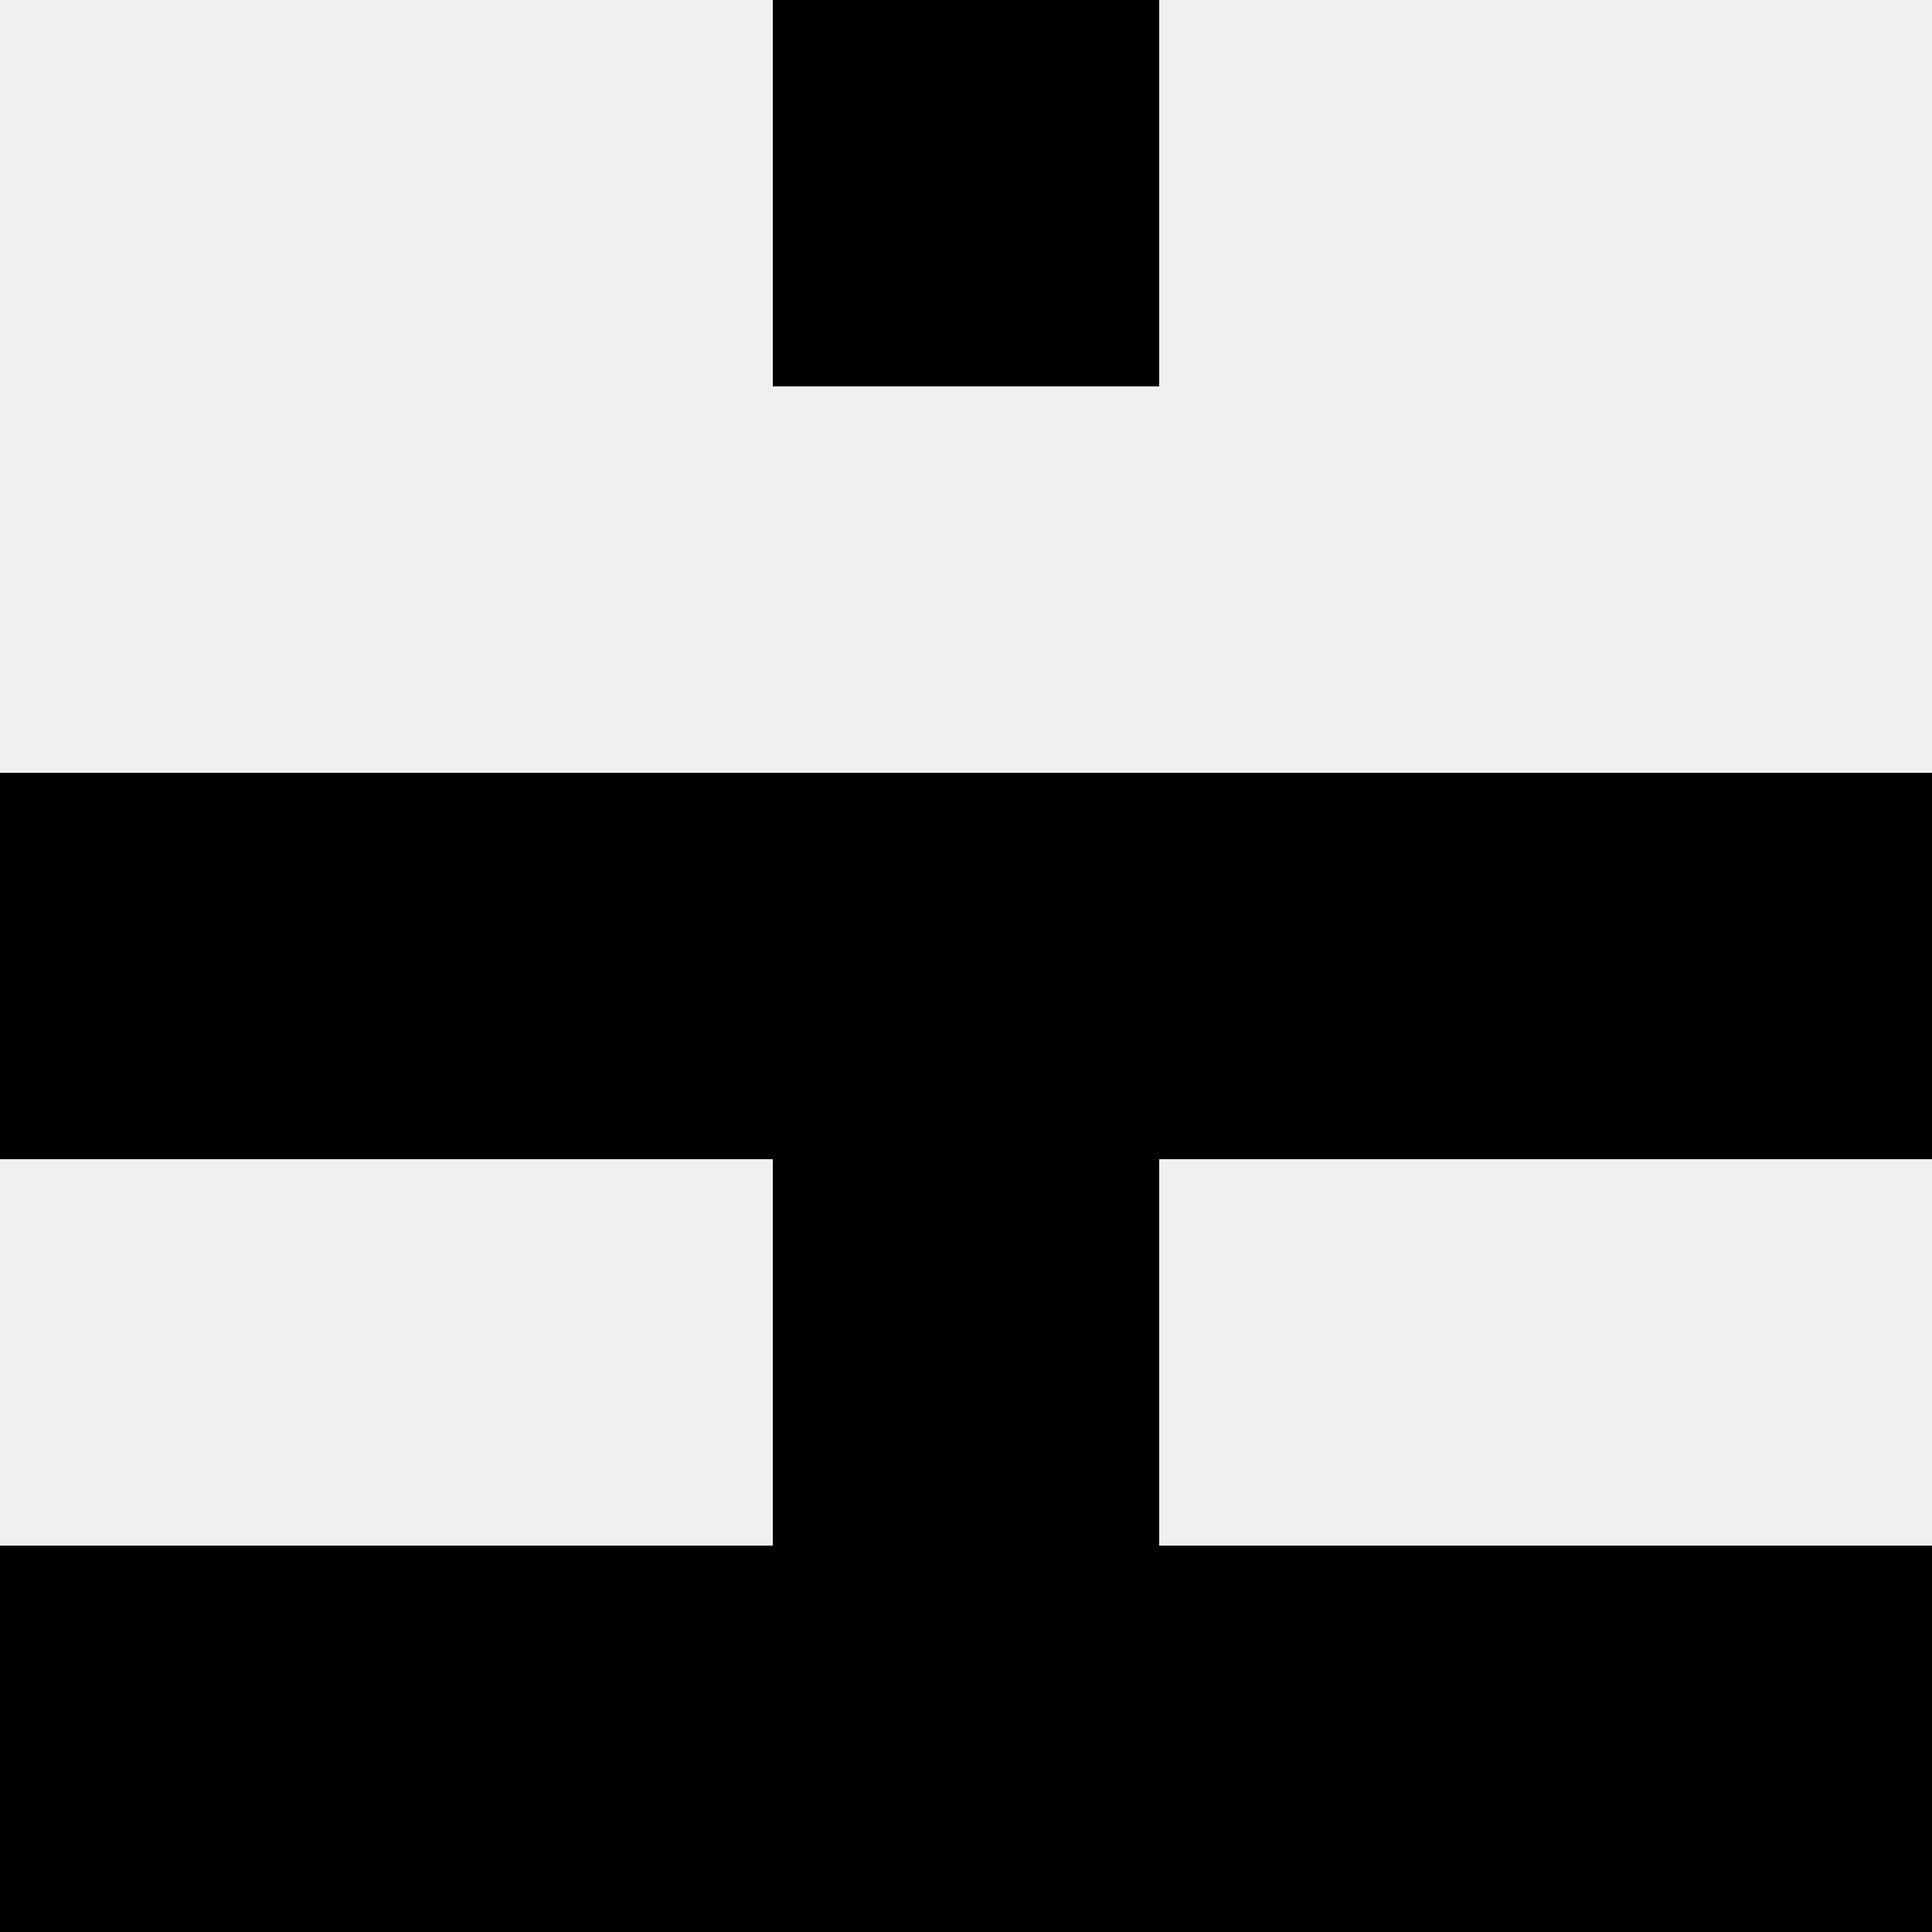 <svg width='80' height='80' xmlns='http://www.w3.org/2000/svg'><rect width='100%' height='100%' fill='#f0f0f0'/><rect x='32' y='0' width='16' height='16' fill='hsl(44, 70%, 50%)' /><rect x='32' y='0' width='16' height='16' fill='hsl(44, 70%, 50%)' /><rect x='0' y='32' width='16' height='16' fill='hsl(44, 70%, 50%)' /><rect x='64' y='32' width='16' height='16' fill='hsl(44, 70%, 50%)' /><rect x='16' y='32' width='16' height='16' fill='hsl(44, 70%, 50%)' /><rect x='48' y='32' width='16' height='16' fill='hsl(44, 70%, 50%)' /><rect x='32' y='32' width='16' height='16' fill='hsl(44, 70%, 50%)' /><rect x='32' y='32' width='16' height='16' fill='hsl(44, 70%, 50%)' /><rect x='32' y='48' width='16' height='16' fill='hsl(44, 70%, 50%)' /><rect x='32' y='48' width='16' height='16' fill='hsl(44, 70%, 50%)' /><rect x='0' y='64' width='16' height='16' fill='hsl(44, 70%, 50%)' /><rect x='64' y='64' width='16' height='16' fill='hsl(44, 70%, 50%)' /><rect x='16' y='64' width='16' height='16' fill='hsl(44, 70%, 50%)' /><rect x='48' y='64' width='16' height='16' fill='hsl(44, 70%, 50%)' /><rect x='32' y='64' width='16' height='16' fill='hsl(44, 70%, 50%)' /><rect x='32' y='64' width='16' height='16' fill='hsl(44, 70%, 50%)' /></svg>